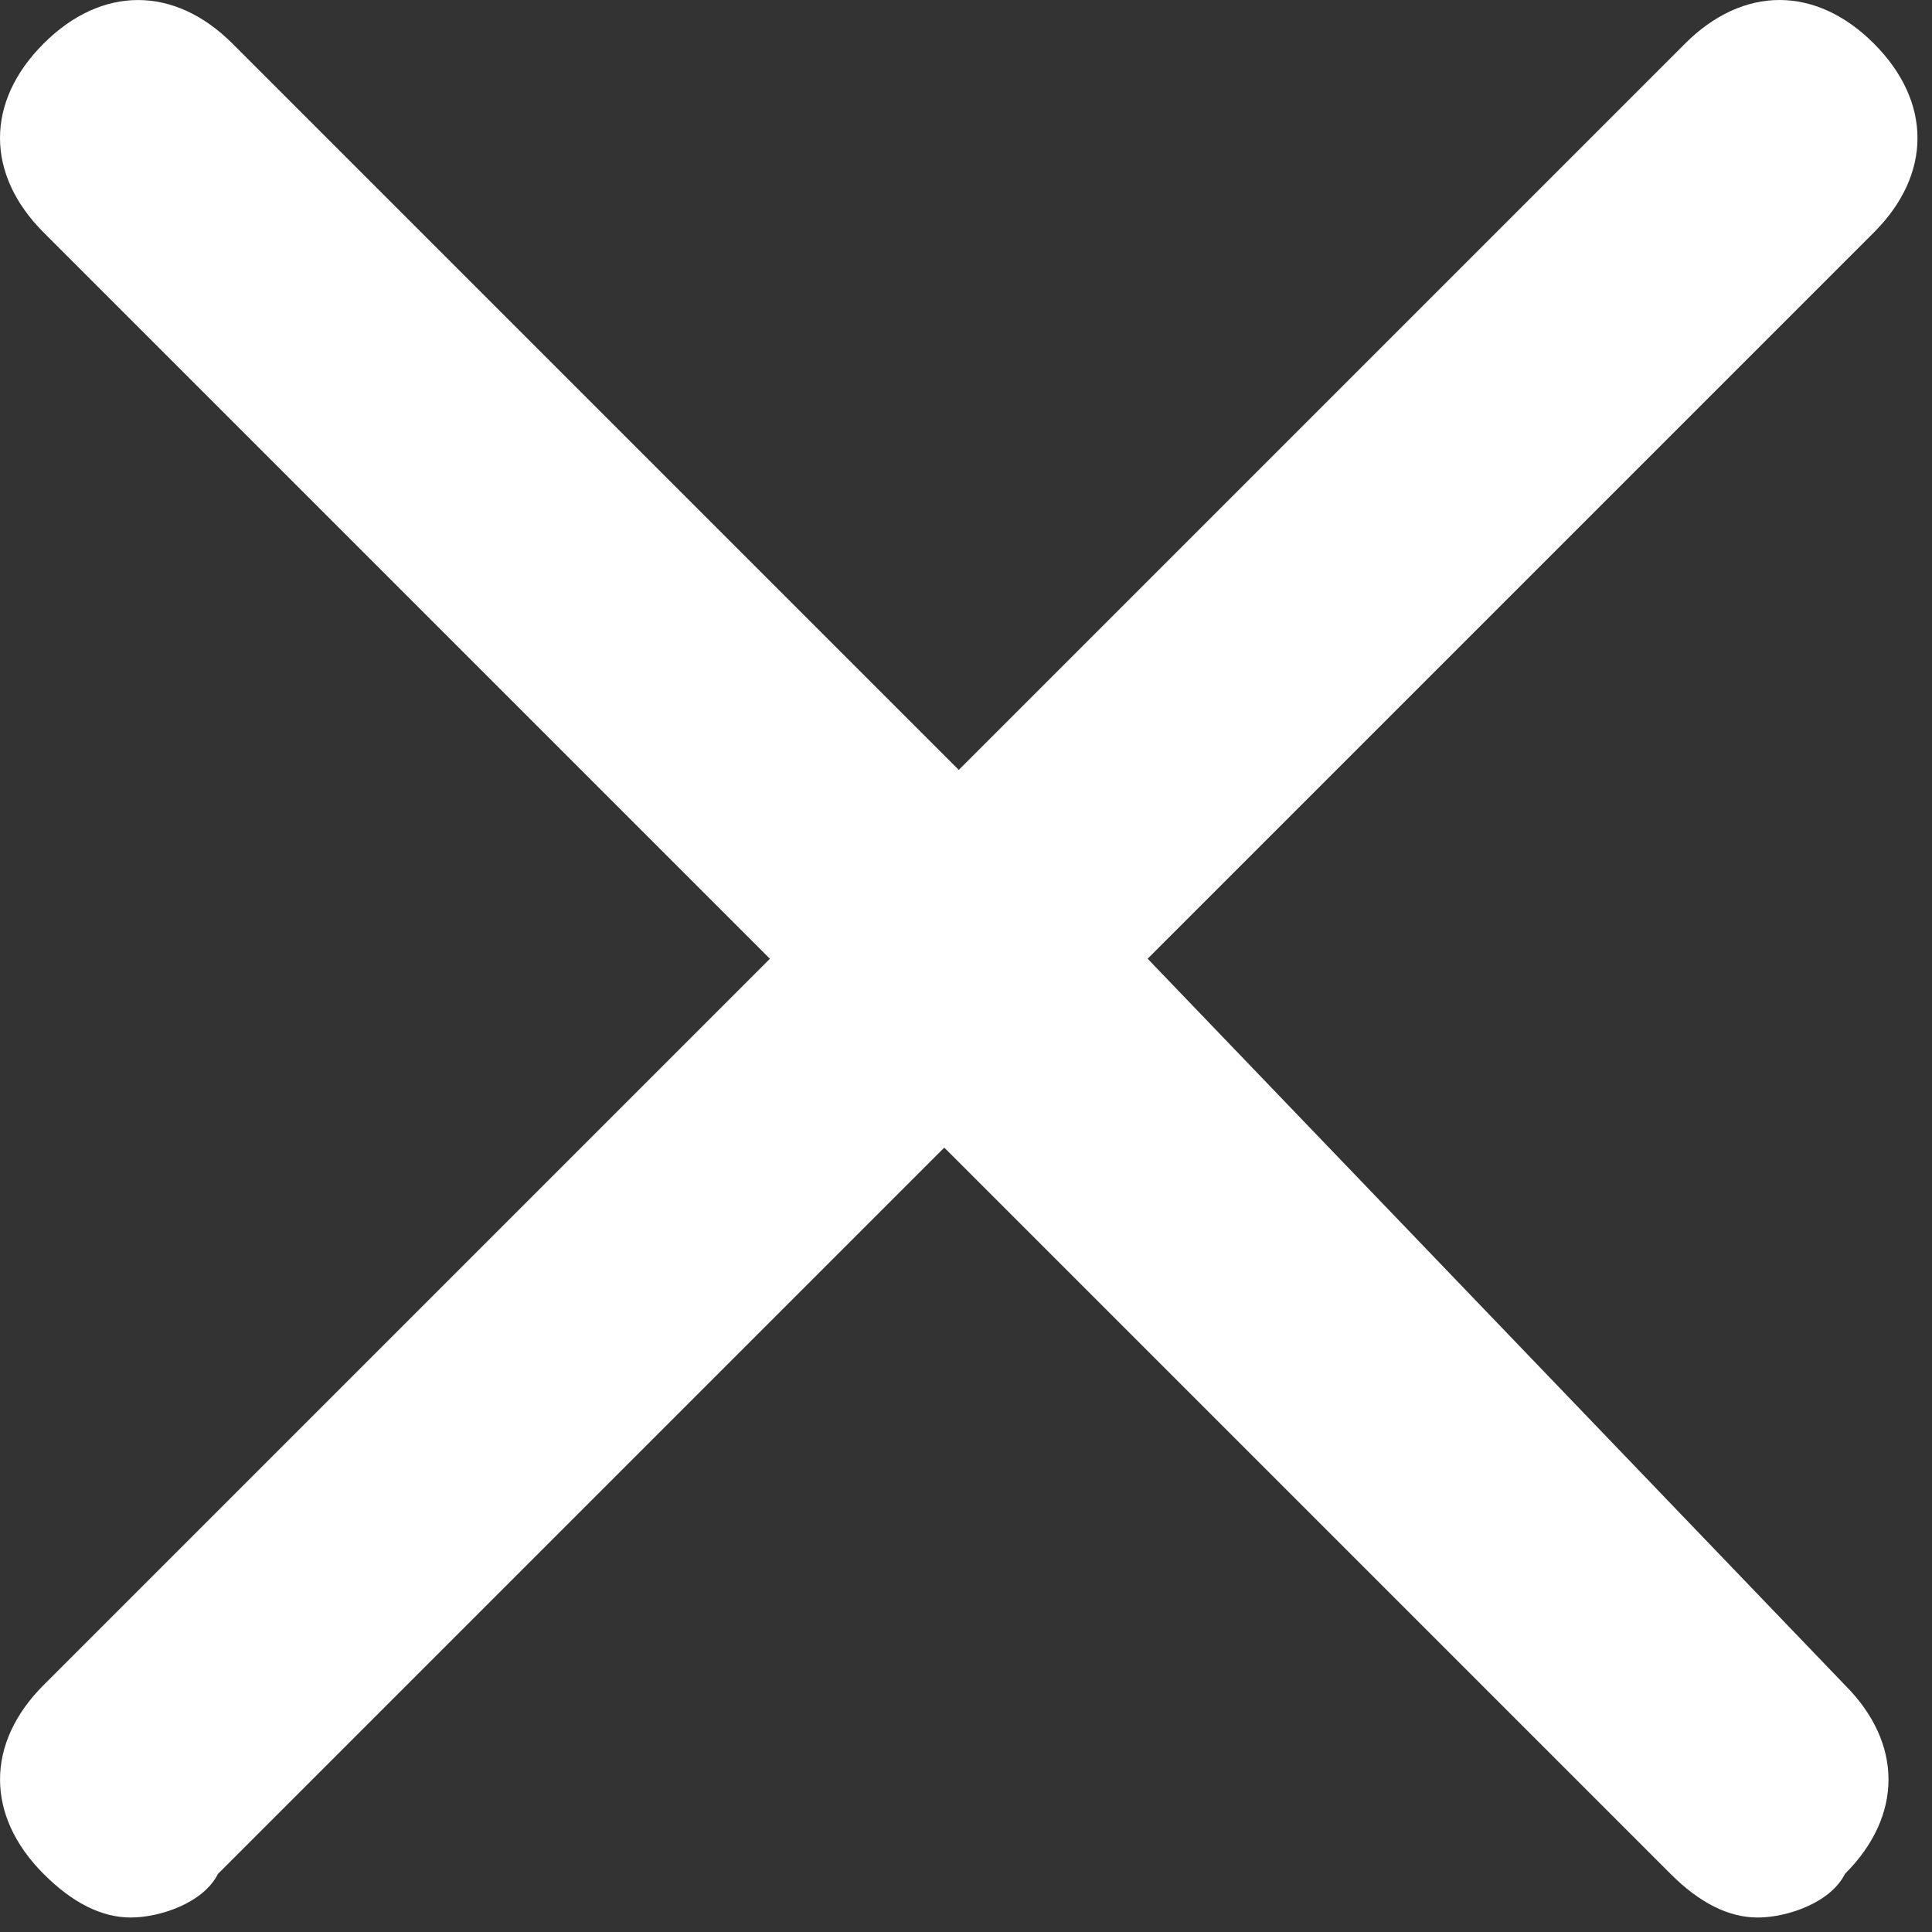 <!-- Generated by IcoMoon.io -->
<svg version="1.1" xmlns="http://www.w3.org/2000/svg" width="32" height="32" viewBox="0 0 32 32">
<rect x="0" y="0" width="32" height="32" fill="#333333" stroke="none"/>
<title>close</title>
<path fill="#ffffff" d="M19.008 15.88l12.030-12.030c0.962-0.962 0.962-2.165 0-3.128s-2.165-0.962-3.128 0l-12.030 12.030-12.030-12.030c-0.962-0.962-2.165-0.962-3.128 0s-0.962 2.165 0 3.128l12.030 12.030-12.030 12.030c-0.962 0.962-0.962 2.165 0 3.128 0.481 0.481 0.962 0.722 1.444 0.722s1.203-0.241 1.444-0.722l12.030-12.030 12.030 12.030c0.481 0.481 0.962 0.722 1.444 0.722s1.203-0.241 1.444-0.722c0.962-0.962 0.962-2.165 0-3.128l-11.549-12.030z"></path>
</svg>
